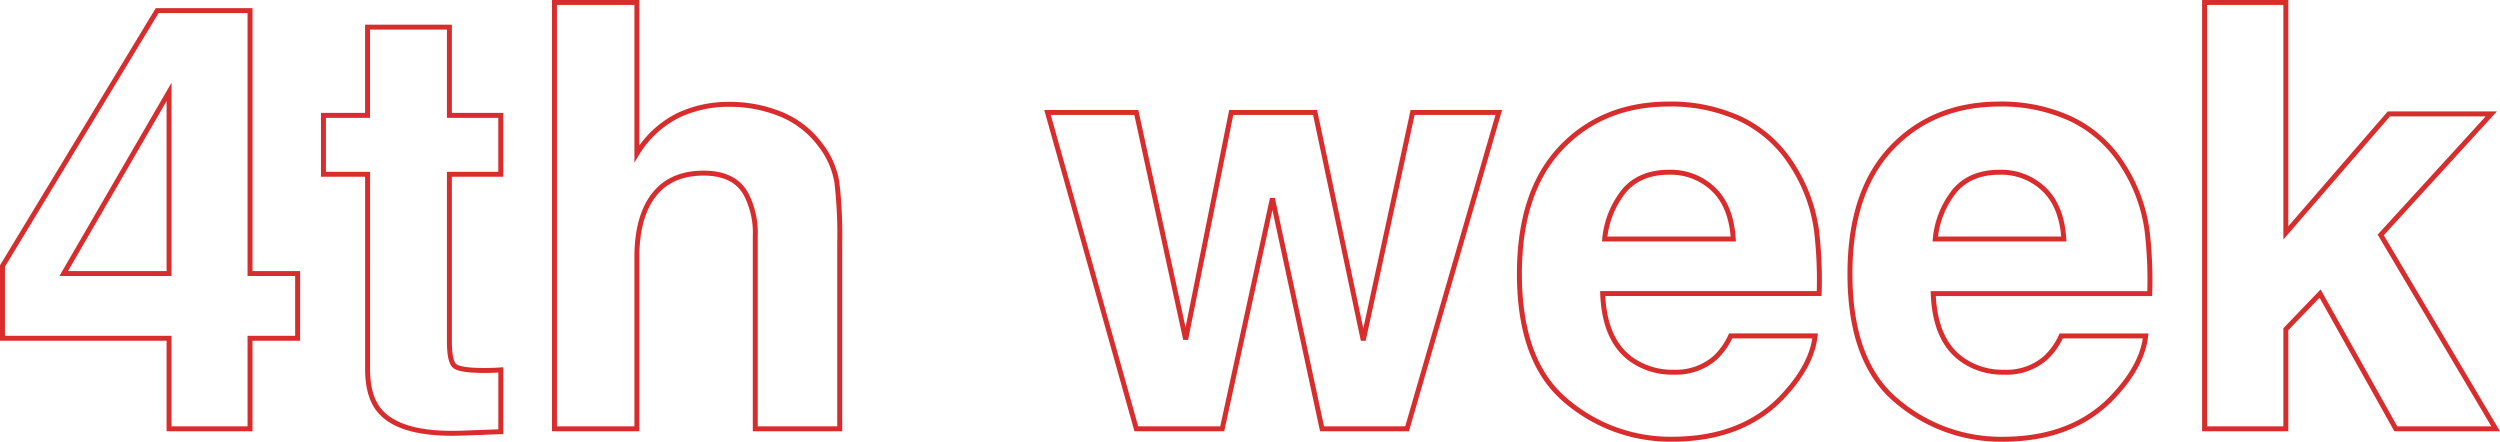 <svg xmlns="http://www.w3.org/2000/svg" width="504.757" height="89.184" viewBox="0 0 504.757 89.184">
  <path id="パス_472" data-name="パス 472" d="M62.754-18.281H53.145V0H36.8V-18.281H3.164v-14.59l31.23-51.562h18.75v53.086h9.609ZM36.8-31.348v-36.68l-21.27,36.68ZM67.969-51.387V-63.281h8.906V-81.094H93.4v17.813H103.77v11.895H93.4v33.75q0,3.926,1,4.893t6.094.967q.762,0,1.611-.029t1.67-.088V.586l-7.91.293q-11.836.41-16.172-4.1-2.812-2.871-2.812-8.848V-51.387Zm81.738-14.121a27.266,27.266,0,0,1,10.752,2.051,18.8,18.8,0,0,1,7.939,6.27,16.659,16.659,0,0,1,3.223,7.354,90.546,90.546,0,0,1,.586,12.334V0H155.156V-38.848a17.086,17.086,0,0,0-1.758-8.32q-2.285-4.453-8.672-4.453-6.621,0-10.049,4.424T131.25-34.57V0H114.609V-86.074H131.25v30.527a20.476,20.476,0,0,1,8.408-7.764A23.764,23.764,0,0,1,149.707-65.508ZM251.25-63.867h16.934l9.727,46,9.961-46h17.4L286.758,0H269.59L259.57-46.523,249.434,0H232.09L214.16-63.867h17.93l9.961,45.82ZM339.668-51.8q-5.8,0-8.994,3.633a18.133,18.133,0,0,0-4.014,9.844h25.957q-.41-6.621-4.014-10.049A12.463,12.463,0,0,0,339.668-51.8Zm0-13.77a33.472,33.472,0,0,1,14.355,2.988,25.148,25.148,0,0,1,10.547,9.434,32.187,32.187,0,0,1,4.863,13.184,85.142,85.142,0,0,1,.527,12.656H326.25q.352,9.609,6.035,13.477a14.215,14.215,0,0,0,8.32,2.4,11.974,11.974,0,0,0,8.379-2.93,13.915,13.915,0,0,0,3.105-4.395h17.051q-.645,5.684-5.918,11.543-8.2,9.316-22.969,9.316a32.388,32.388,0,0,1-21.5-7.852q-9.316-7.852-9.316-25.547,0-16.582,8.408-25.43T339.668-65.566ZM406.406-51.8q-5.8,0-8.994,3.633A18.133,18.133,0,0,0,393.4-38.32h25.957q-.41-6.621-4.014-10.049A12.463,12.463,0,0,0,406.406-51.8Zm0-13.77a33.472,33.472,0,0,1,14.355,2.988,25.148,25.148,0,0,1,10.547,9.434,32.187,32.187,0,0,1,4.863,13.184A85.142,85.142,0,0,1,436.7-27.3H392.988q.352,9.609,6.035,13.477a14.215,14.215,0,0,0,8.32,2.4,11.974,11.974,0,0,0,8.379-2.93,13.915,13.915,0,0,0,3.105-4.395h17.051q-.645,5.684-5.918,11.543-8.2,9.316-22.969,9.316a32.388,32.388,0,0,1-21.5-7.852q-9.316-7.852-9.316-25.547,0-16.582,8.408-25.43T406.406-65.566Zm41.367-20.508H464.18v46.523l20.8-24.023h20.684L483.34-39.141,506.543,0H486.387L471.094-27.3,464.18-20.1V0H447.773Z" transform="translate(-2.664 86.574)" fill="none" stroke="#d82d2c" stroke-width="1" opacity="0.998"/>
</svg>
